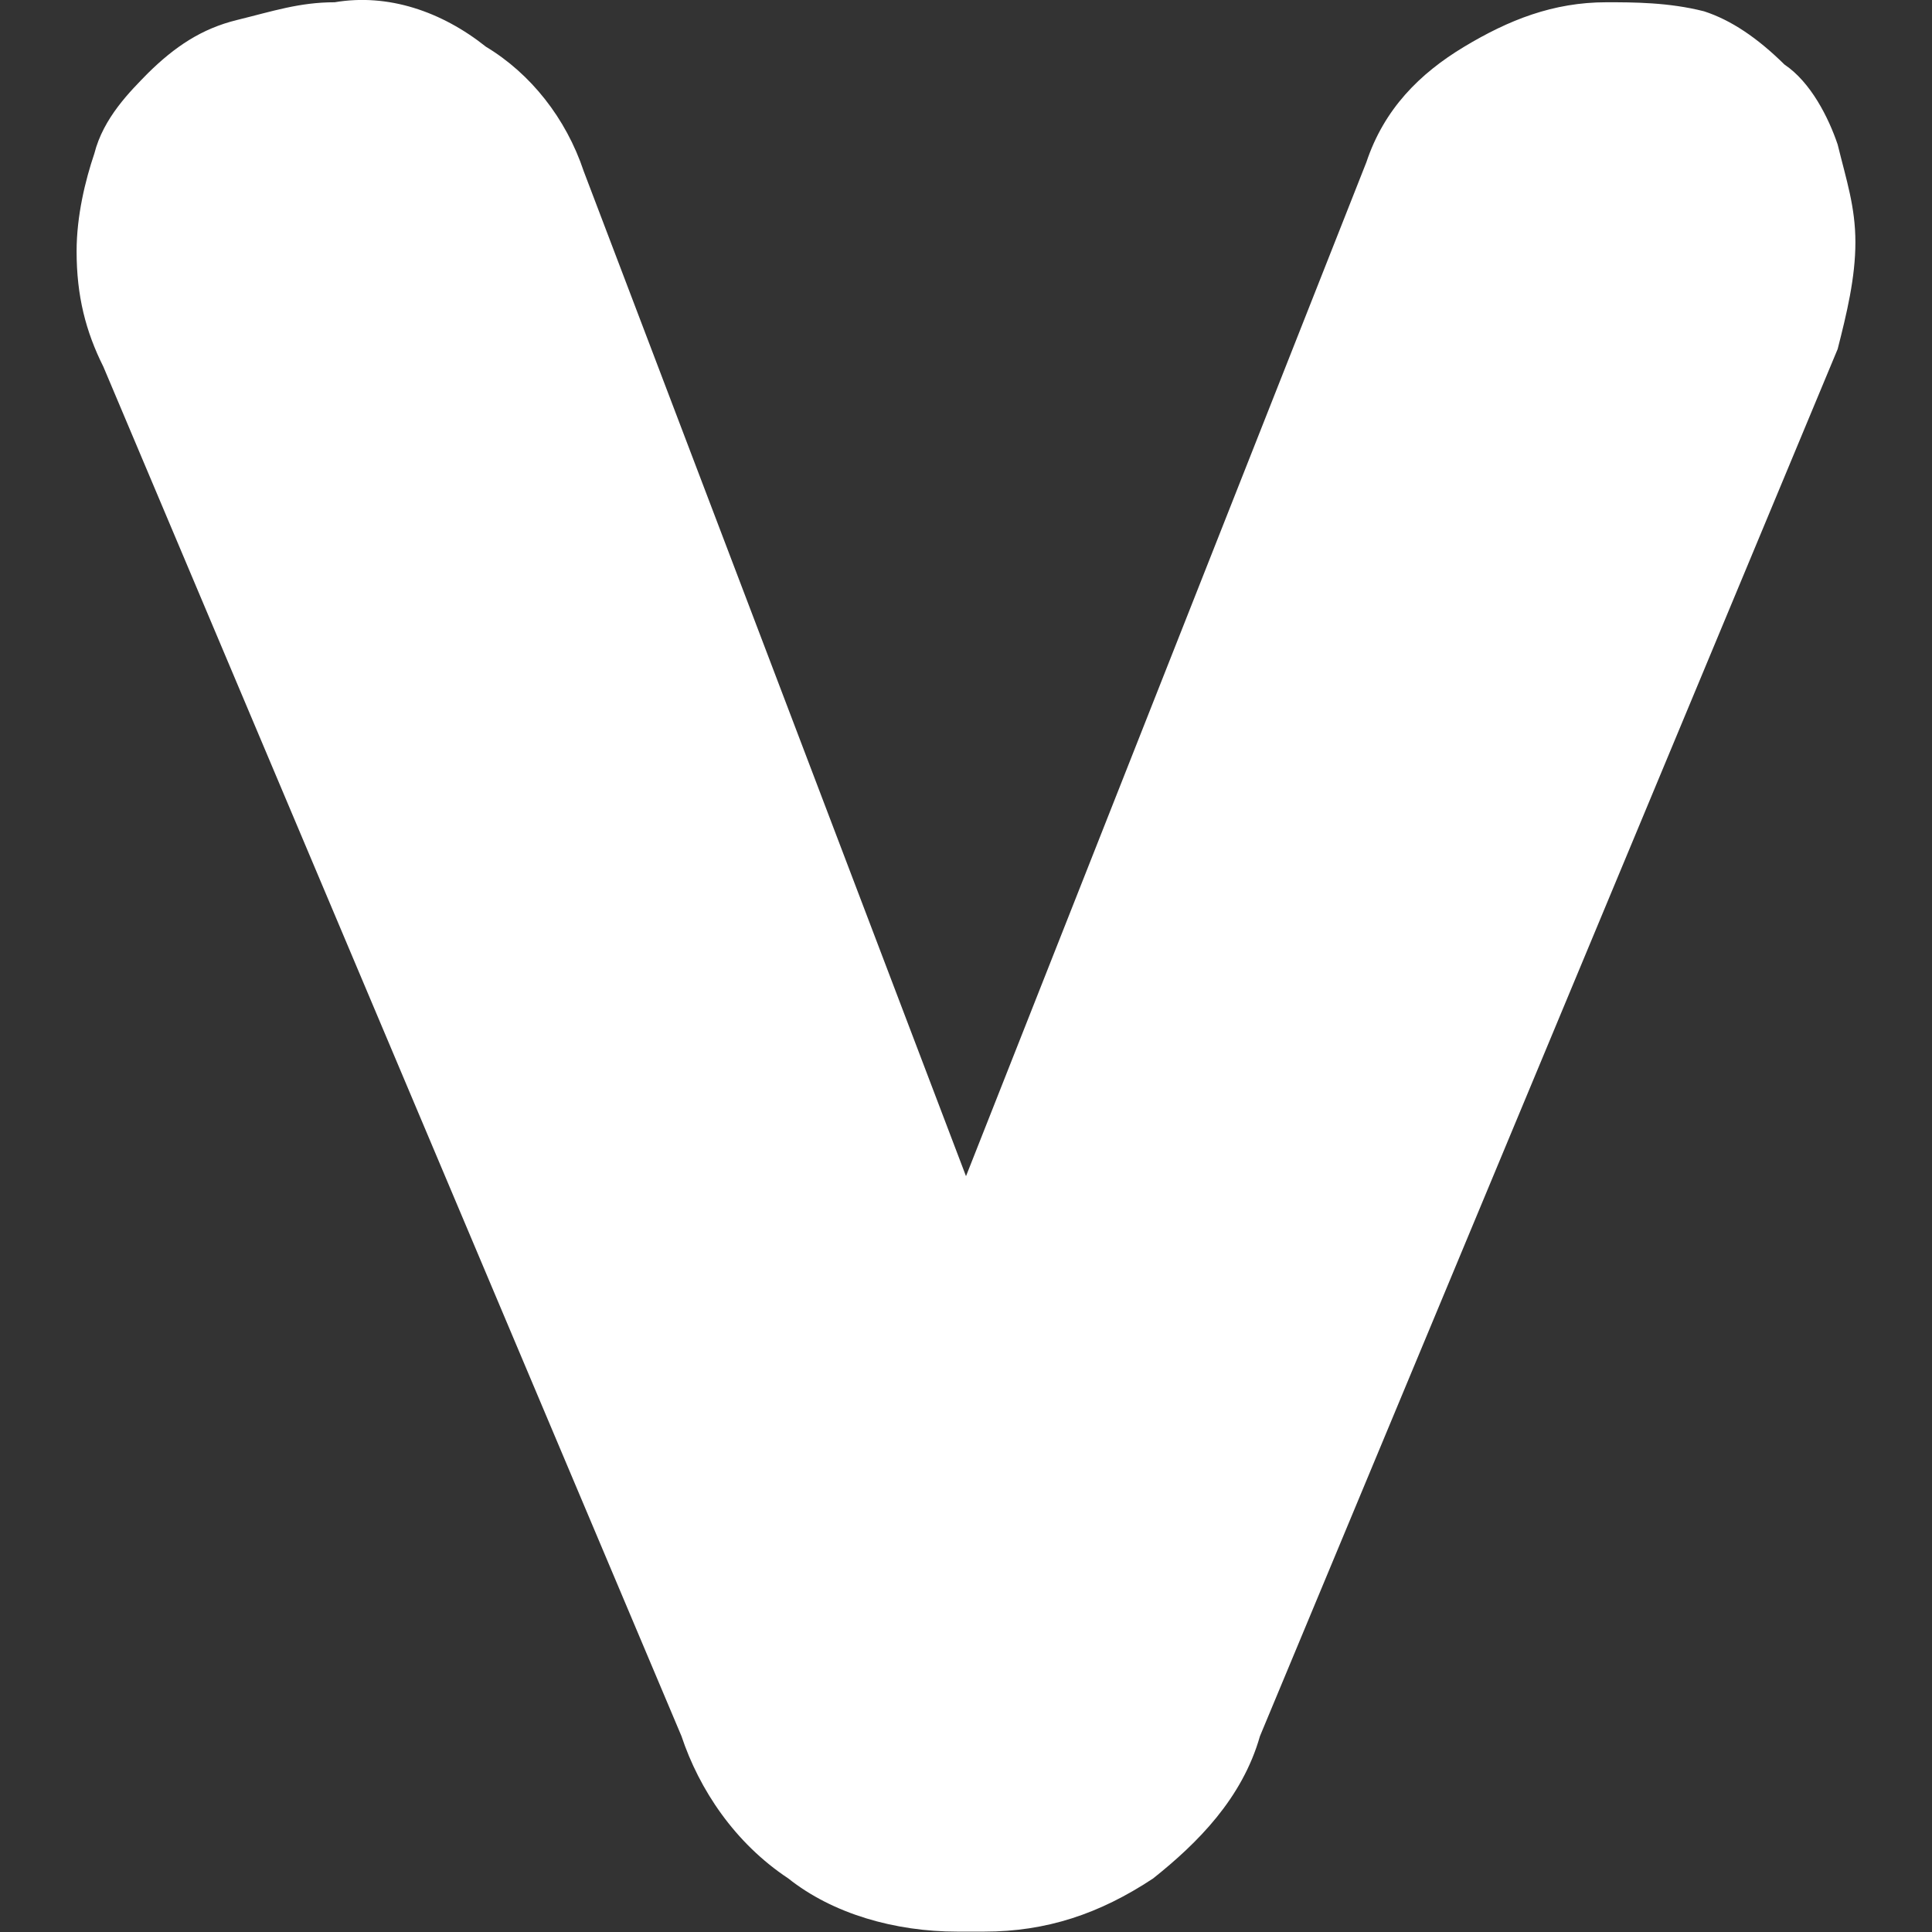 <svg width="512" height="512" viewBox="0 0 512 512" fill="none" xmlns="http://www.w3.org/2000/svg">
<rect x="0" y="0" width="512" height="512" fill="#333333" stroke="none"/>
<g clip-path="url(#clip0_4_2)">
<path d="M425.7 0.6C411.6 0.6 399.8 5.3 388 12.4C376.2 19.5 366.8 28.9 362.1 43L256 311.7L154.7 45.4C150 31.3 140.6 19.5 128.8 12.4C117 3 102.8 -1.8 88.7 0.6C79.3 0.6 72.2 3 62.8 5.3C53.4 7.6 46.3 12.4 39.2 19.4C34.5 24.2 27.4 31.2 25 40.7C22.6 47.8 20.3 57.2 20.3 66.6C20.3 78.4 22.7 87.8 27.4 97.2L180.6 460.1C185.3 474.2 194.7 488.4 208.9 497.8C220.7 507.2 237.2 511.9 253.7 511.9H260.8C277.3 511.9 291.4 507.2 305.6 497.8C317.4 488.4 329.2 476.6 333.9 460.1L487 92.5C489.4 83.1 491.7 73.6 491.7 64.2C491.7 54.8 489.3 47.7 487 38.3C484.6 31.2 479.9 21.8 472.9 17.1C465.7 10 458.7 5.3 451.6 3C442.2 0.6 432.8 0.6 425.7 0.6Z" fill="white"/>
</g>
<defs>
<clipPath id="clip0_4_2">
<rect width="512" height="512" fill="white"/>
</clipPath>
</defs>
</svg>
